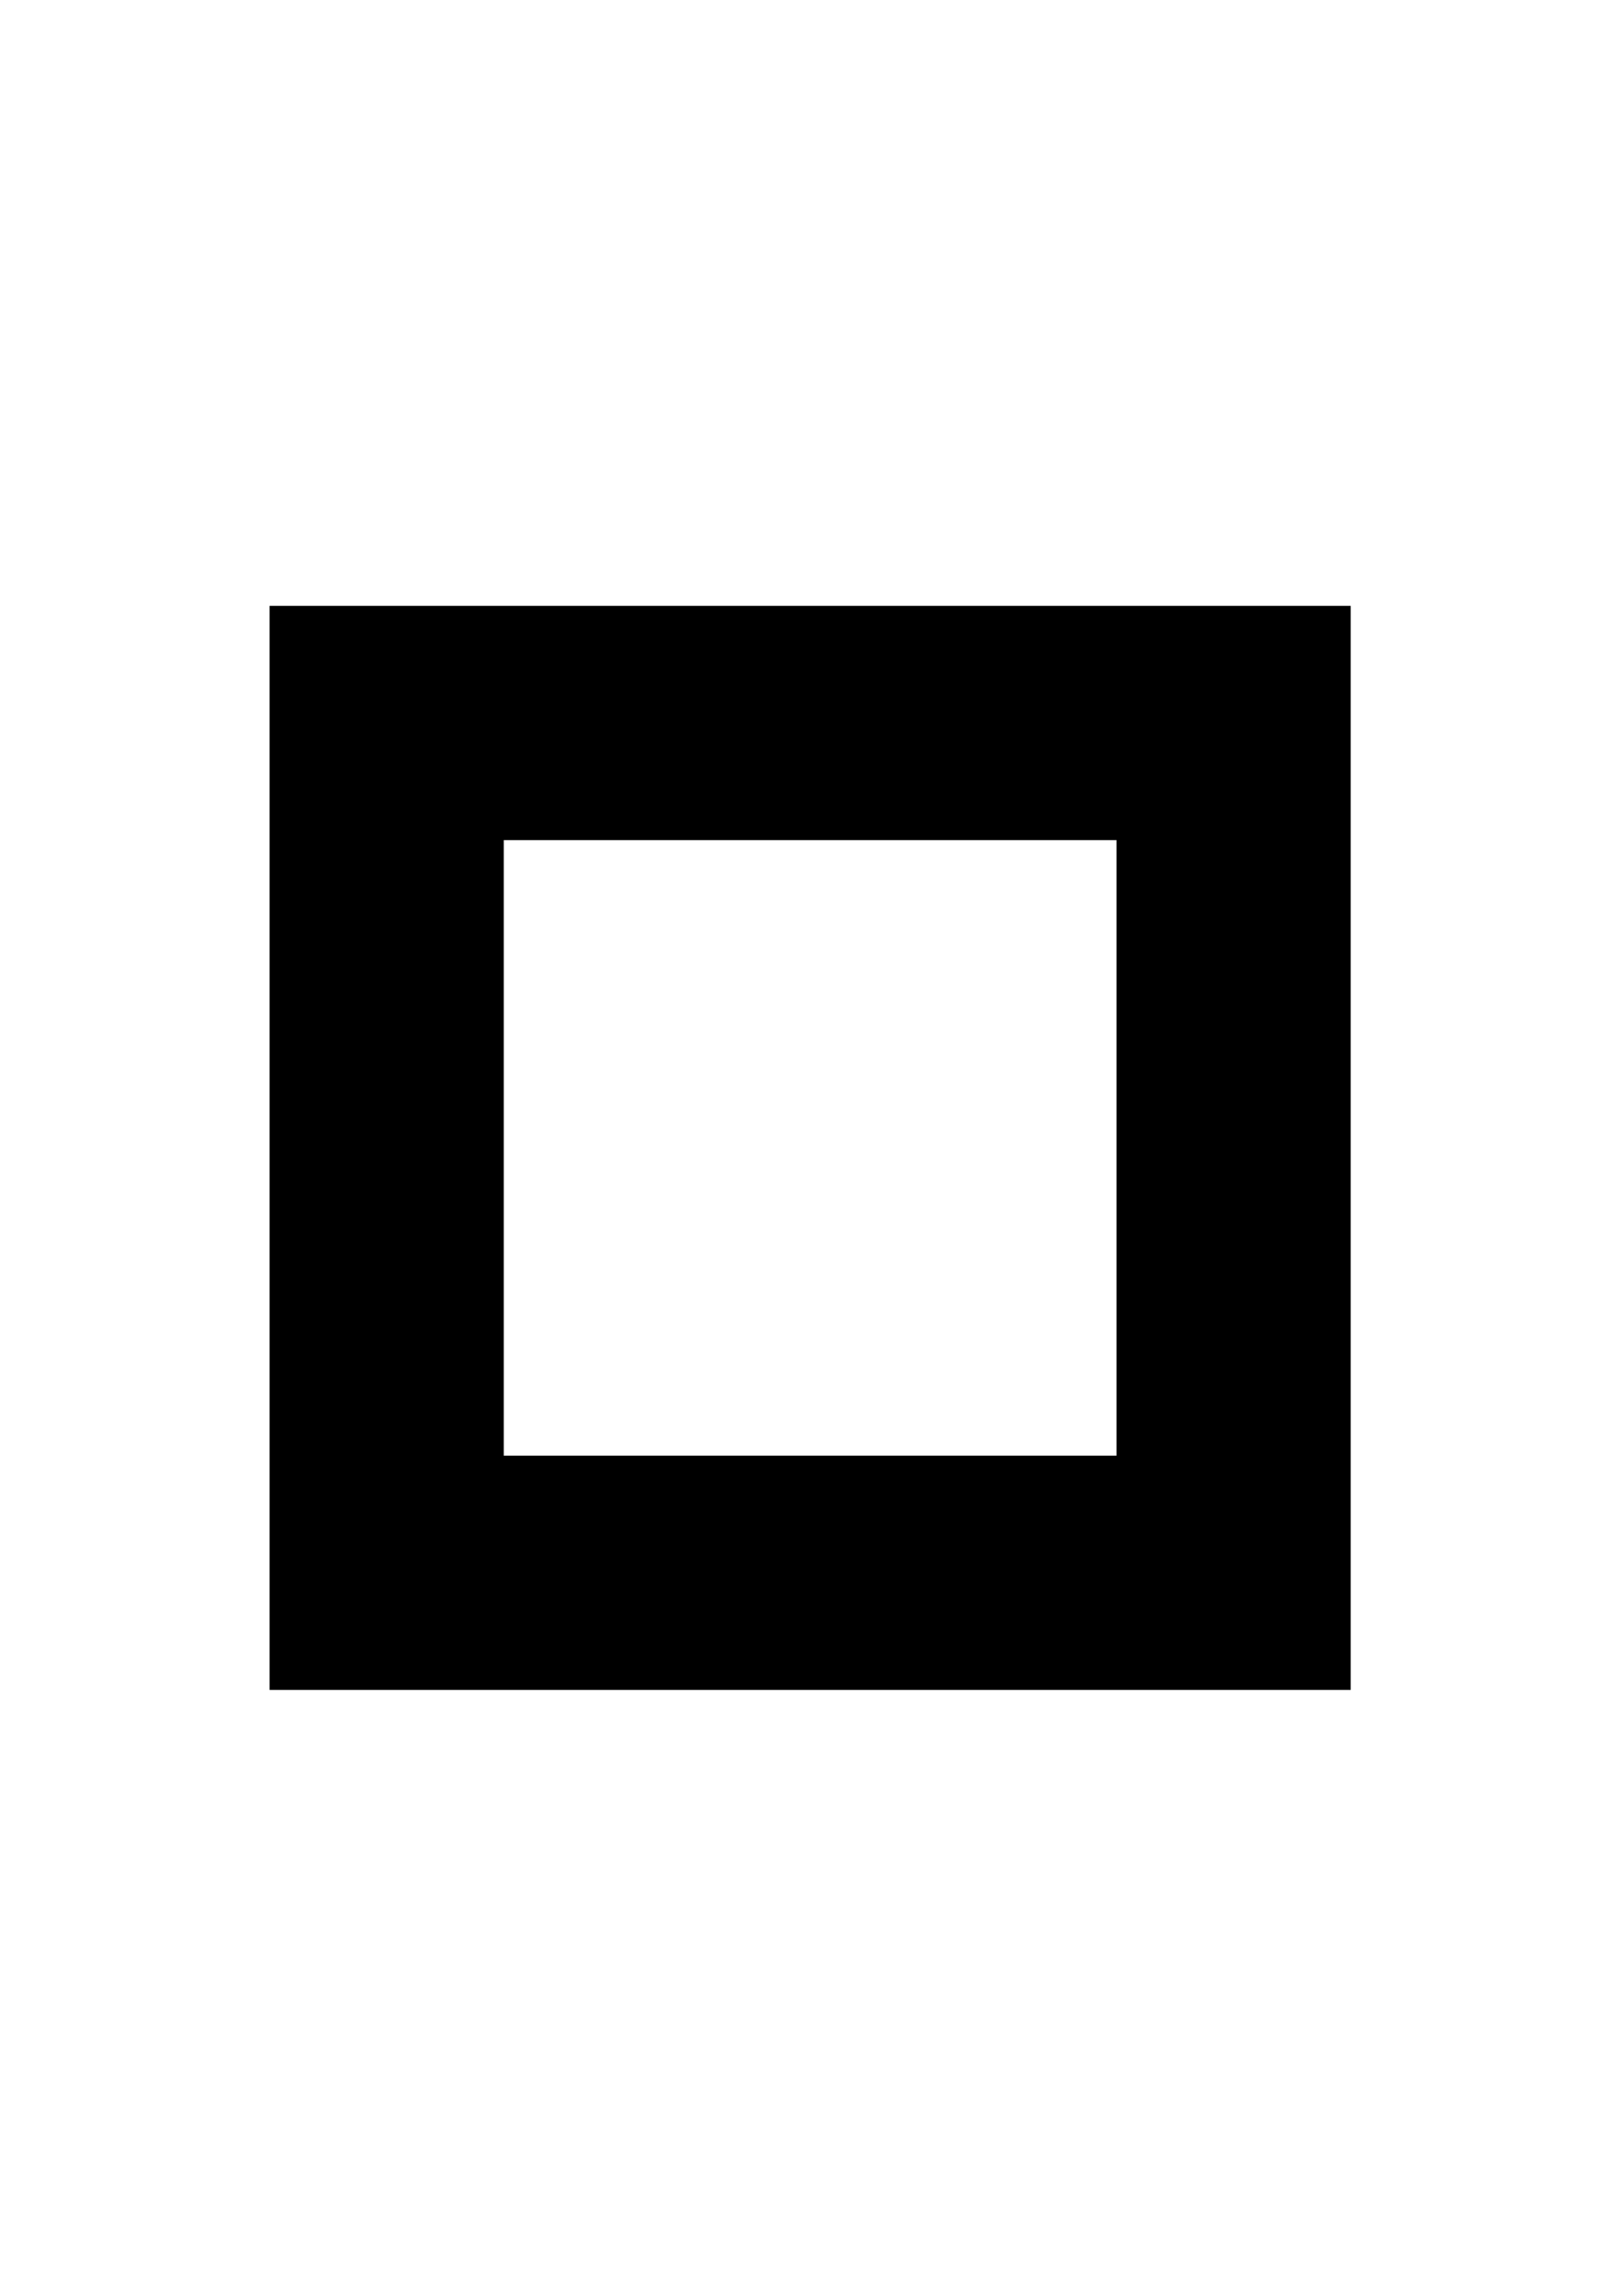 <?xml version="1.0" encoding="UTF-8" standalone="yes"?>
<svg version="1.0" xmlns="http://www.w3.org/2000/svg" width="595.28px" height="841.89px" viewBox="0 0 596 842" preserveAspectRatio="xMidYMid meet">
  <g transform="translate(0,842) scale(0.1,-0.1)" fill="#000000" stroke="none">
    <path d="M990 4210 l0 -1990 1985 0 1985 0 0 1990 0 1990 -1985 0 -1985 0 0
-1990z m3110 0 l0 -1130 -1125 0 -1125 0 0 1130 0 1130 1125 0 1125 0 0 -1130z"/>
  </g>
</svg>
